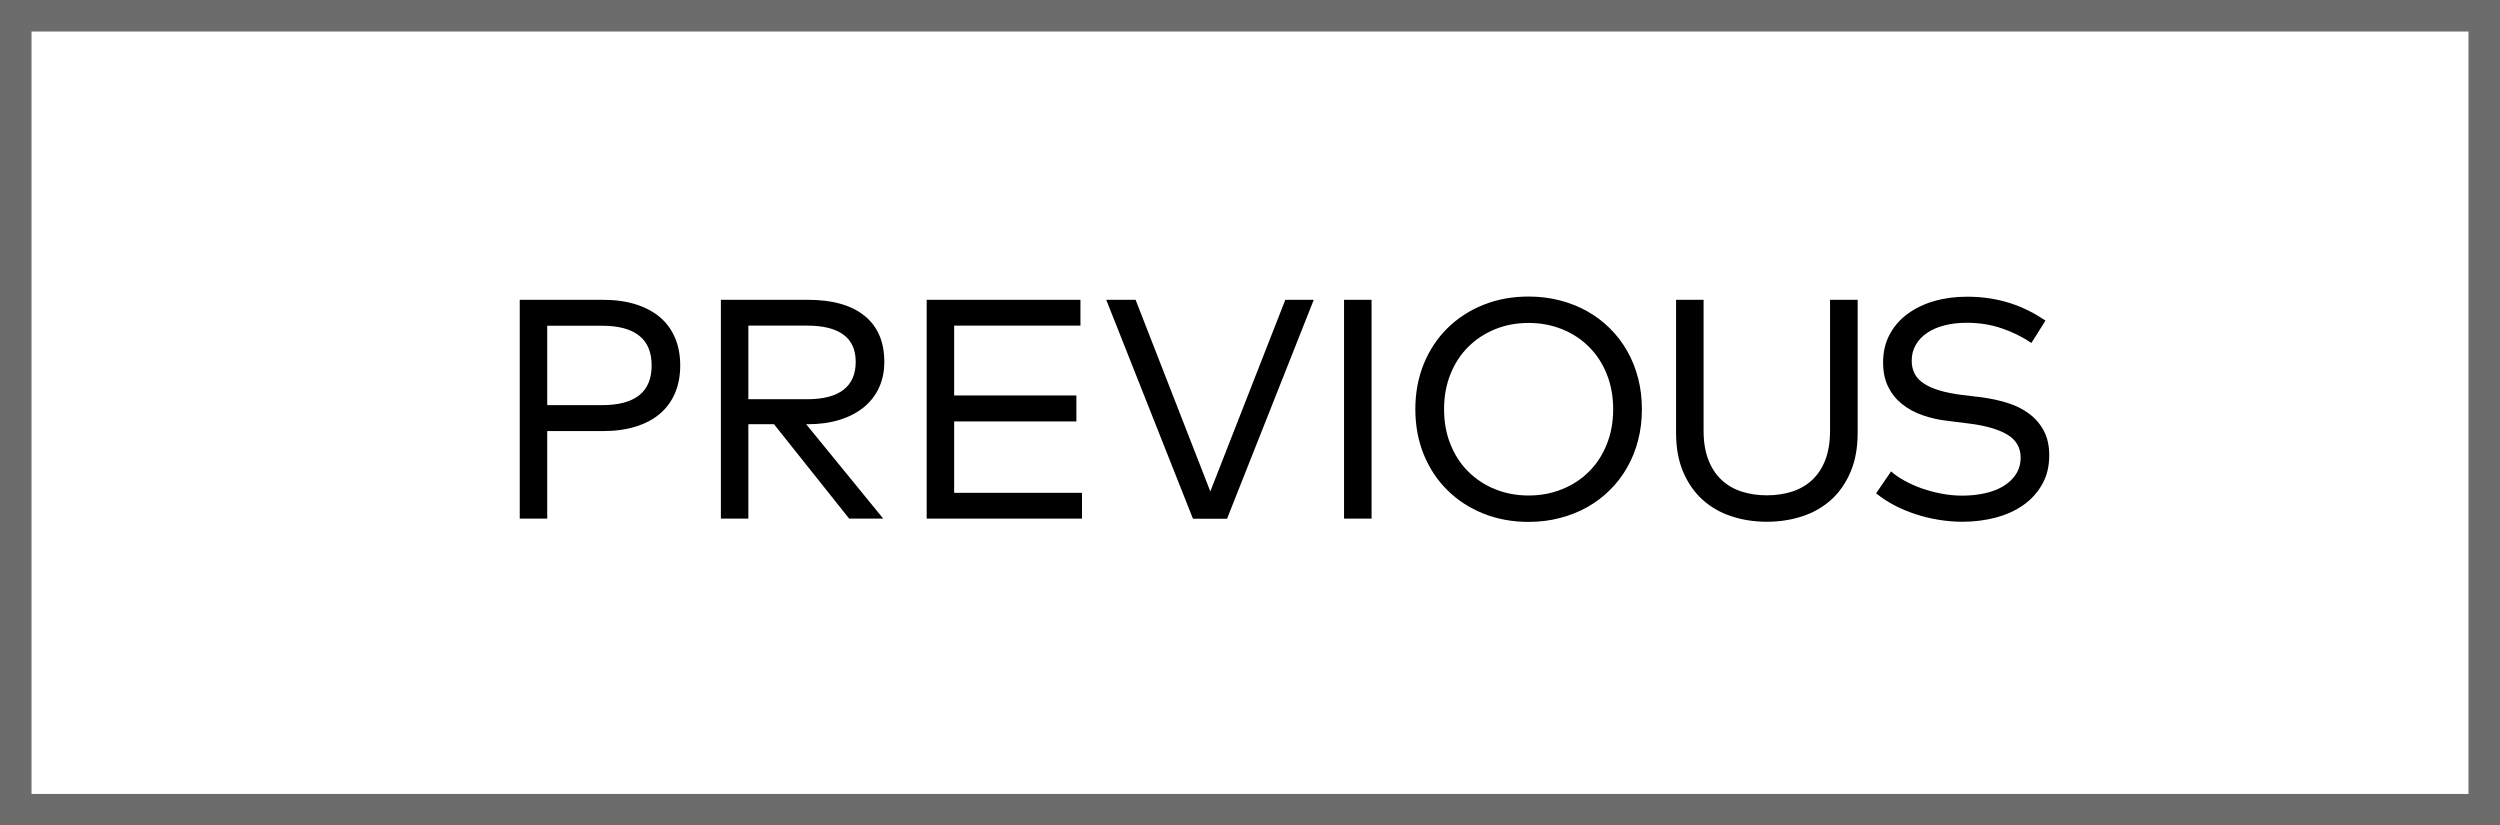 <?xml version="1.0" encoding="utf-8"?>
<!-- Generator: Adobe Illustrator 16.0.0, SVG Export Plug-In . SVG Version: 6.00 Build 0)  -->
<!DOCTYPE svg PUBLIC "-//W3C//DTD SVG 1.1//EN" "http://www.w3.org/Graphics/SVG/1.1/DTD/svg11.dtd">
<svg version="1.1" id="Layer_1" xmlns="http://www.w3.org/2000/svg" xmlns:xlink="http://www.w3.org/1999/xlink" x="0px" y="0px"
	 width="793.069px" height="261.862px" viewBox="0 0 793.069 261.862" enable-background="new 0 0 793.069 261.862"
	 xml:space="preserve">
<path fill="#6C6C6C" d="M783.069,10v241.861H10V10H783.069 M793.069,0H0v261.861h793.069V0L793.069,0z"/>
<g>
	<path d="M214.15,107.205c-1.088-2.578-2.678-4.76-4.756-6.54c-2.089-1.78-4.654-3.151-7.712-4.119
		c-3.057-0.96-6.531-1.438-10.438-1.438h-26.366v69.409h8.718V136.75h17.648c3.907,0,7.381-0.475,10.438-1.43
		c3.058-0.953,5.623-2.331,7.712-4.119c2.079-1.78,3.668-3.962,4.756-6.547c1.094-2.577,1.634-5.481,1.634-8.721
		C215.785,112.686,215.245,109.789,214.15,107.205z M202.743,125.408c-2.64,2.077-6.543,3.112-11.689,3.112h-17.458v-25.182h17.458
		c5.146,0,9.049,1.035,11.689,3.136c2.651,2.07,3.977,5.229,3.977,9.459C206.72,120.163,205.395,123.321,202.743,125.408z"/>
	<path d="M256.291,134.576c3.701,0,7.046-0.463,10.029-1.393c2.998-0.924,5.556-2.25,7.667-3.962c2.116-1.729,3.739-3.799,4.86-6.25
		c1.125-2.45,1.684-5.169,1.684-8.178c0-6.338-2.09-11.209-6.245-14.59c-4.168-3.396-10.186-5.095-18.043-5.095h-27.562v69.409
		h8.718v-29.941h8.134l23.844,29.941h10.808l-24.444-29.941H256.291z M237.399,126.643v-23.349h18.643
		c5.061,0,8.896,0.953,11.496,2.853c2.618,1.899,3.918,4.781,3.918,8.647c0,3.903-1.289,6.852-3.87,8.849
		c-2.577,2.003-6.424,3.001-11.544,3.001H237.399z"/>
	<polygon points="343.239,156.338 343.239,164.518 293.967,164.518 293.967,95.108 342.748,95.108 342.748,103.294 302.685,103.294 
		302.685,125.452 341.459,125.452 341.459,133.689 302.685,133.689 302.685,156.338 343.239,156.338 	"/>
	<polygon points="389.25,164.561 378.443,164.561 350.93,95.108 360.243,95.108 383.947,155.893 407.736,95.108 416.763,95.108 
		389.25,164.561 	"/>
	<polygon points="426.371,164.518 426.371,95.108 435.1,95.108 435.1,164.518 426.371,164.518 	"/>
	<path d="M519.65,119.955c-0.804-3.113-1.966-5.988-3.471-8.625c-1.505-2.651-3.337-5.042-5.482-7.165
		c-2.145-2.138-4.559-3.948-7.21-5.438c-2.651-1.475-5.556-2.637-8.669-3.441c-3.128-0.804-6.435-1.214-9.891-1.214
		c-5.228,0-10.025,0.886-14.404,2.651s-8.178,4.238-11.381,7.411c-3.217,3.173-5.69,6.957-7.492,11.321
		c-1.773,4.387-2.667,9.176-2.667,14.36c0,5.191,0.894,9.972,2.667,14.353c1.802,4.379,4.275,8.162,7.492,11.32
		c3.203,3.174,7.001,5.645,11.381,7.418c4.379,1.758,9.176,2.652,14.404,2.652c3.456,0,6.763-0.402,9.891-1.223
		c3.114-0.805,6.019-1.951,8.669-3.439c2.651-1.492,5.065-3.295,7.21-5.439c2.145-2.113,3.977-4.514,5.482-7.164
		c1.504-2.637,2.667-5.512,3.471-8.609c0.804-3.115,1.207-6.398,1.207-9.869C520.857,126.338,520.455,123.053,519.65,119.955z
		 M509.699,140.967c-1.34,3.367-3.232,6.256-5.646,8.654c-2.413,2.398-5.258,4.262-8.52,5.57c-3.278,1.326-6.808,1.996-10.606,1.996
		c-3.828,0-7.388-0.67-10.635-1.996c-3.248-1.309-6.093-3.172-8.506-5.57s-4.305-5.287-5.646-8.654
		c-1.371-3.367-2.041-7.092-2.041-11.15c0-4.067,0.67-7.791,2.041-11.158c1.341-3.366,3.232-6.256,5.646-8.64
		c2.413-2.406,5.259-4.268,8.506-5.586c3.247-1.325,6.808-1.988,10.635-1.988c3.799,0,7.329,0.663,10.606,1.988
		c3.262,1.319,6.107,3.181,8.52,5.586c2.414,2.383,4.305,5.273,5.646,8.64c1.371,3.367,2.041,7.09,2.041,11.158
		C511.74,133.875,511.07,137.6,509.699,140.967z"/>
	<path d="M587.051,149.695c-1.505,3.531-3.546,6.48-6.137,8.834c-2.607,2.338-5.661,4.096-9.146,5.244
		c-3.516,1.16-7.27,1.742-11.261,1.742c-3.993,0-7.762-0.582-11.262-1.742c-3.5-1.148-6.555-2.906-9.146-5.244
		c-2.592-2.354-4.648-5.303-6.152-8.834c-1.505-3.531-2.25-7.658-2.25-12.393V95.108h8.729v41.554c0,3.559,0.507,6.629,1.52,9.219
		c0.997,2.578,2.398,4.707,4.186,6.361c1.787,1.668,3.888,2.904,6.346,3.693c2.442,0.791,5.124,1.193,8.029,1.193
		c2.904,0,5.585-0.402,8.028-1.193c2.443-0.789,4.558-2.025,6.346-3.693c1.787-1.654,3.172-3.783,4.17-6.361
		c0.984-2.59,1.491-5.66,1.491-9.219V95.108h8.758v42.194C589.3,142.037,588.555,146.164,587.051,149.695L587.051,149.695z"/>
	<path d="M635.033,104.166c-3.426-1.185-7.15-1.773-11.187-1.773c-2.548,0-4.886,0.283-7.001,0.827
		c-2.145,0.543-3.978,1.333-5.512,2.376c-1.534,1.042-2.741,2.309-3.59,3.798c-0.863,1.482-1.296,3.165-1.296,5.049
		c0,3.18,1.311,5.601,3.948,7.285c2.622,1.683,6.554,2.867,11.768,3.53l6.108,0.73c2.935,0.373,5.735,0.961,8.372,1.772
		c2.651,0.813,4.945,1.937,6.941,3.396c1.981,1.452,3.561,3.255,4.736,5.429c1.163,2.16,1.758,4.783,1.758,7.852
		c0,3.469-0.73,6.523-2.22,9.16c-1.46,2.621-3.44,4.813-5.943,6.584c-2.487,1.773-5.407,3.098-8.744,3.992
		s-6.882,1.342-10.666,1.342c-2.473,0-4.975-0.209-7.508-0.627c-2.532-0.402-4.975-0.998-7.358-1.787
		c-2.383-0.775-4.632-1.727-6.763-2.846c-2.13-1.131-4.037-2.383-5.72-3.768l4.751-6.943c1.192,1.059,2.622,2.057,4.306,2.965
		c1.683,0.939,3.515,1.744,5.482,2.443c1.965,0.686,4.037,1.236,6.226,1.654c2.189,0.416,4.379,0.625,6.584,0.625
		c2.592,0,5.005-0.268,7.269-0.775c2.265-0.521,4.231-1.281,5.87-2.309c1.668-1.014,2.965-2.277,3.917-3.783
		c0.953-1.504,1.445-3.232,1.445-5.184c0-3.203-1.416-5.645-4.261-7.328c-2.86-1.699-6.957-2.869-12.349-3.523l-6.45-0.805
		c-2.875-0.32-5.556-0.923-8.044-1.802c-2.503-0.864-4.677-2.056-6.525-3.545c-1.847-1.49-3.322-3.308-4.394-5.482
		c-1.073-2.16-1.609-4.722-1.609-7.702c0-3.344,0.685-6.301,2.085-8.893c1.386-2.607,3.292-4.782,5.705-6.547
		c2.414-1.765,5.214-3.121,8.432-4.044c3.188-0.923,6.629-1.385,10.293-1.385c2.622,0,5.08,0.179,7.403,0.544
		c2.309,0.365,4.499,0.886,6.57,1.556c2.056,0.678,3.992,1.475,5.824,2.413c1.817,0.916,3.545,1.944,5.199,3.068l-4.468,7.09
		C641.587,106.876,638.458,105.335,635.033,104.166L635.033,104.166z"/>
</g>
</svg>
